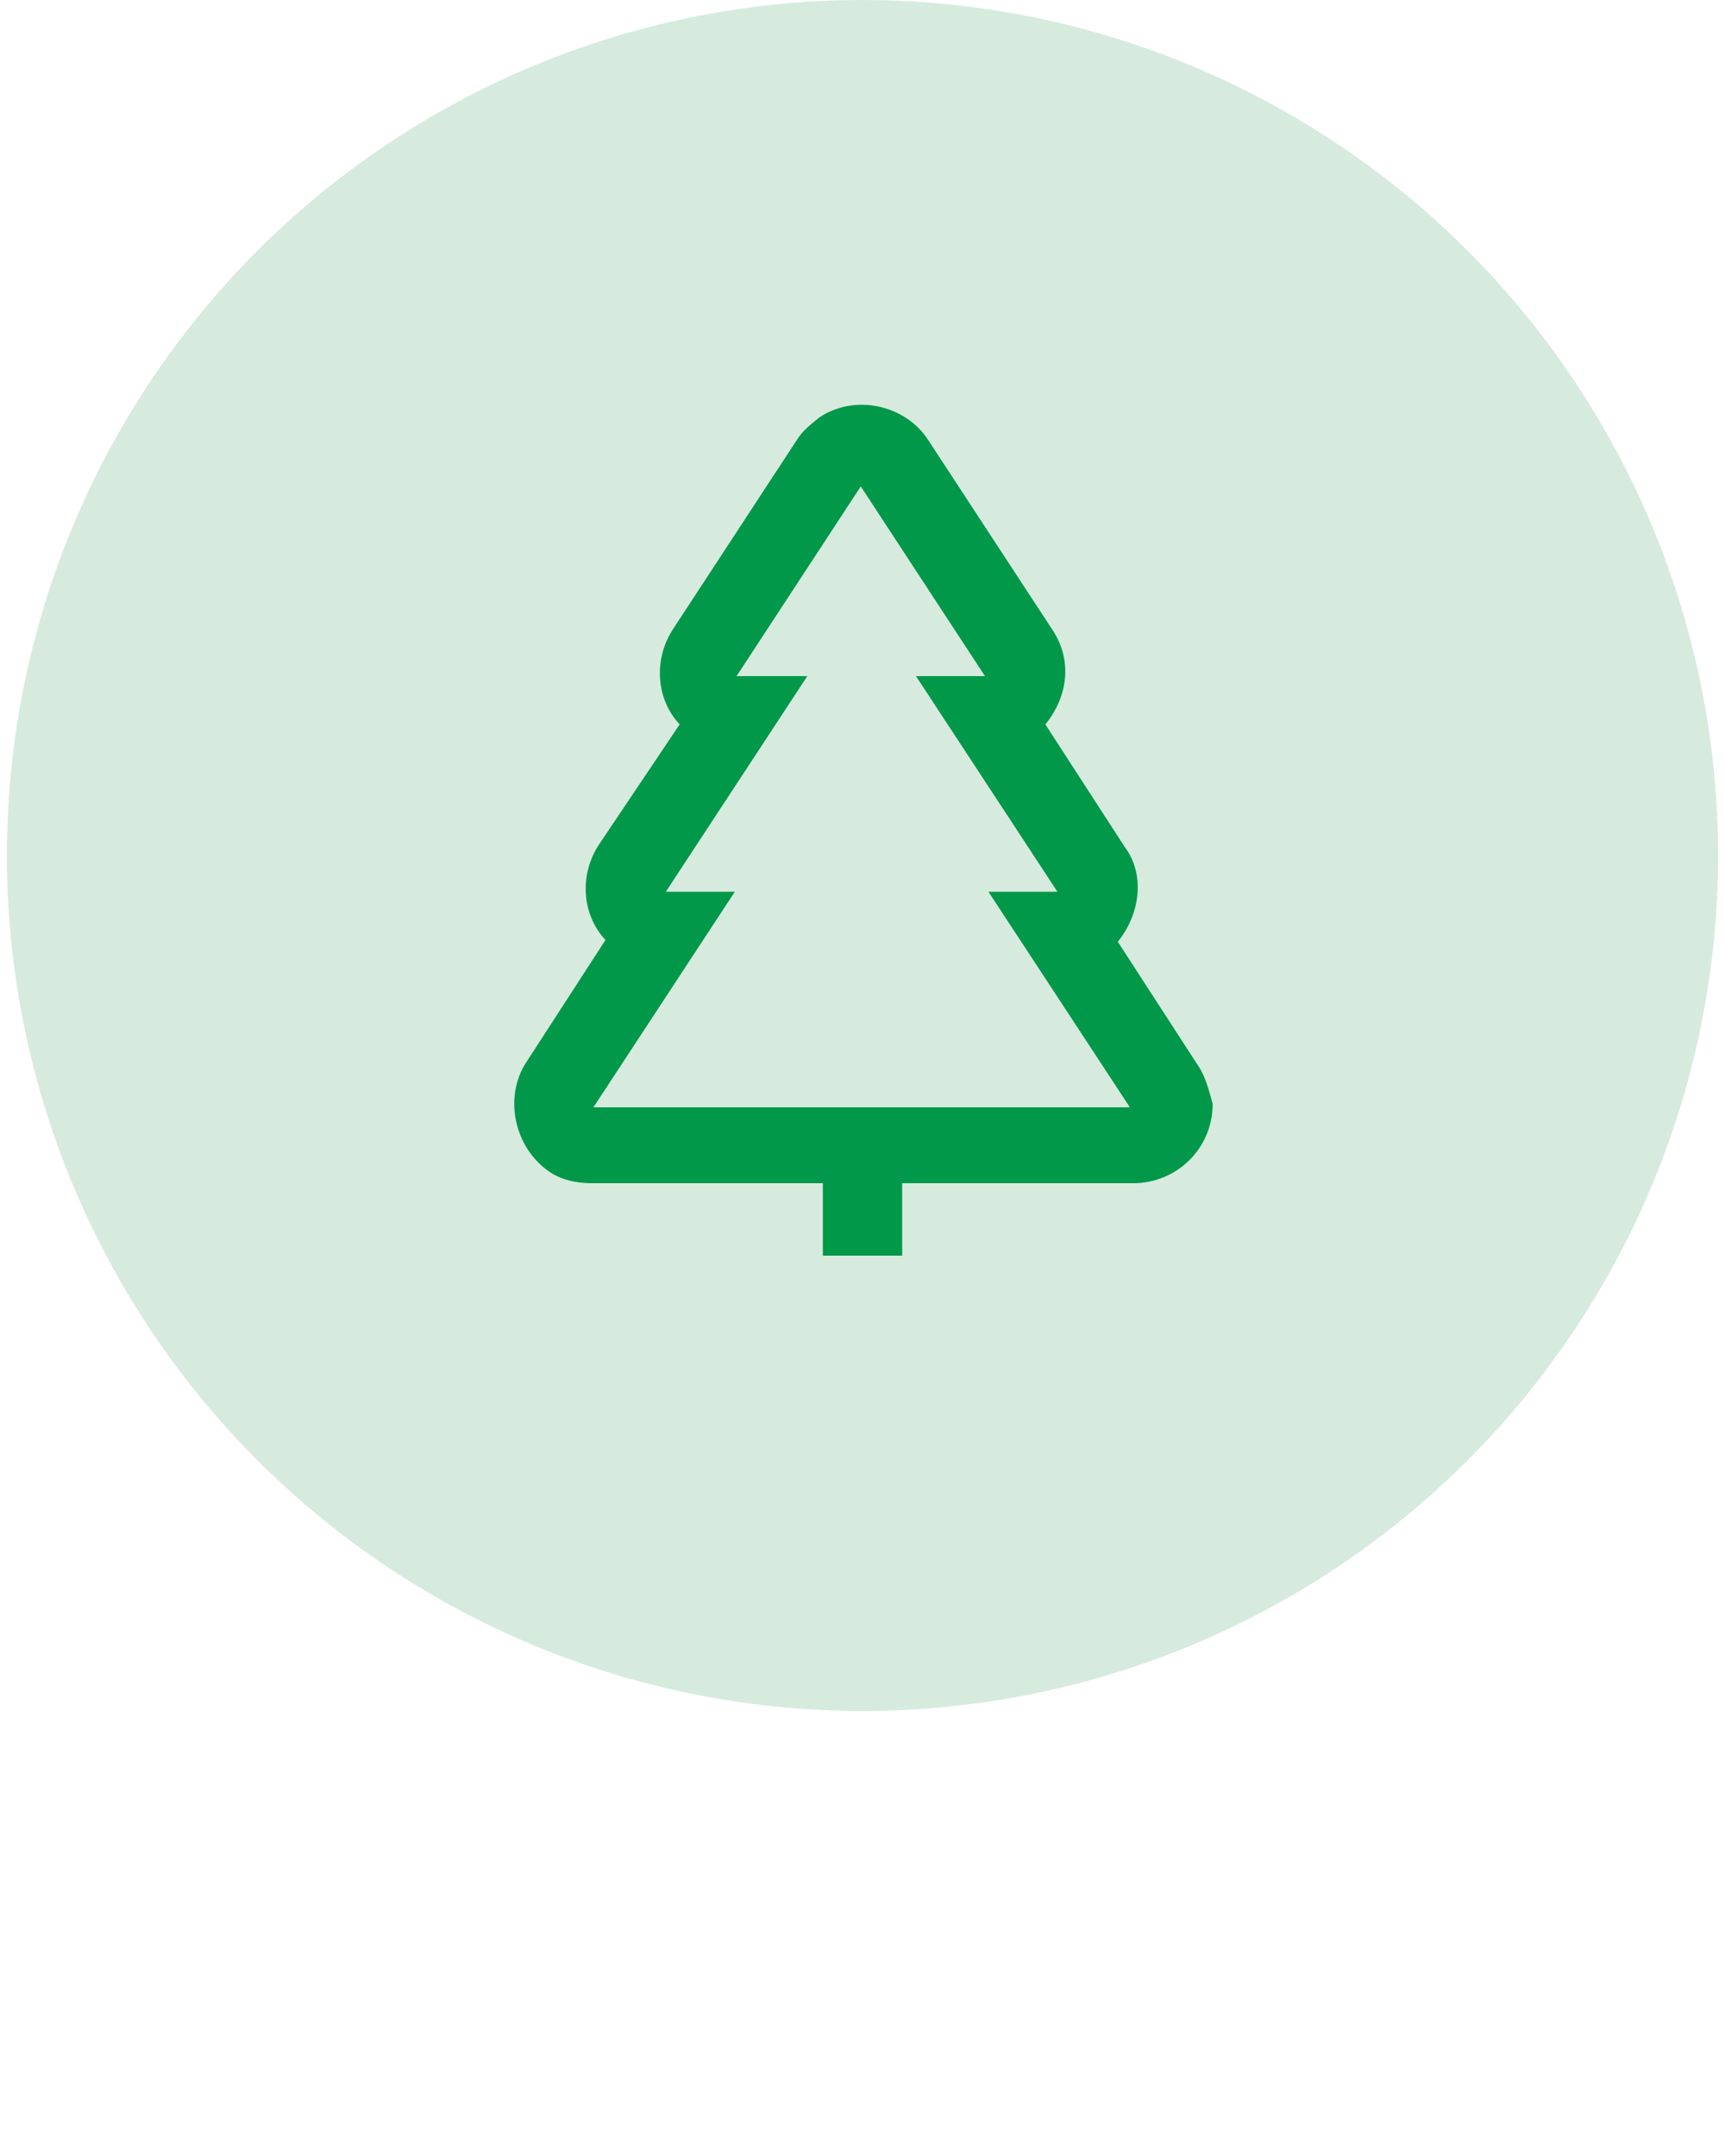 <?xml version="1.0" encoding="utf-8"?>
<!-- Generator: Adobe Illustrator 25.2.1, SVG Export Plug-In . SVG Version: 6.00 Build 0)  -->
<svg version="1.1" id="Layer_1" xmlns="http://www.w3.org/2000/svg" xmlns:xlink="http://www.w3.org/1999/xlink" x="0px" y="0px"
	 viewBox="0 0 100 125" style="enable-background:new 0 0 100 125;" xml:space="preserve">
<style type="text/css">
	.st0{fill:#D6EBDE;}
	.st1{fill:#019849;}
</style>
<circle class="st0" cx="50" cy="49.6" r="49.6"/>
<path class="st1" d="M69.4,61.7l-4.6-7.1c1.3-1.6,1.6-3.9,0.4-5.5l-4.6-7.1c1.3-1.6,1.6-3.7,0.4-5.5l-7.2-11c-1.3-2-4.2-2.7-6.3-1.3
	c-0.5,0.4-1,0.8-1.3,1.3l-7.2,11c-1.1,1.7-1,4,0.4,5.5L34.7,49c-1.1,1.7-1,4,0.4,5.5l-4.6,7.1c-1.3,2-0.7,4.9,1.3,6.3
	c0.7,0.5,1.6,0.7,2.5,0.7h13.4v4.2h4.6v-4.2h13.4c2.5,0,4.6-2,4.6-4.6C70.1,63.3,69.9,62.4,69.4,61.7L69.4,61.7z M34.4,64.2
	l8.2-12.5h-4l8.2-12.5h-4.1l7.2-11l7.2,11h-4l8.2,12.5h-4l8.2,12.5H34.4z"/>
</svg>
